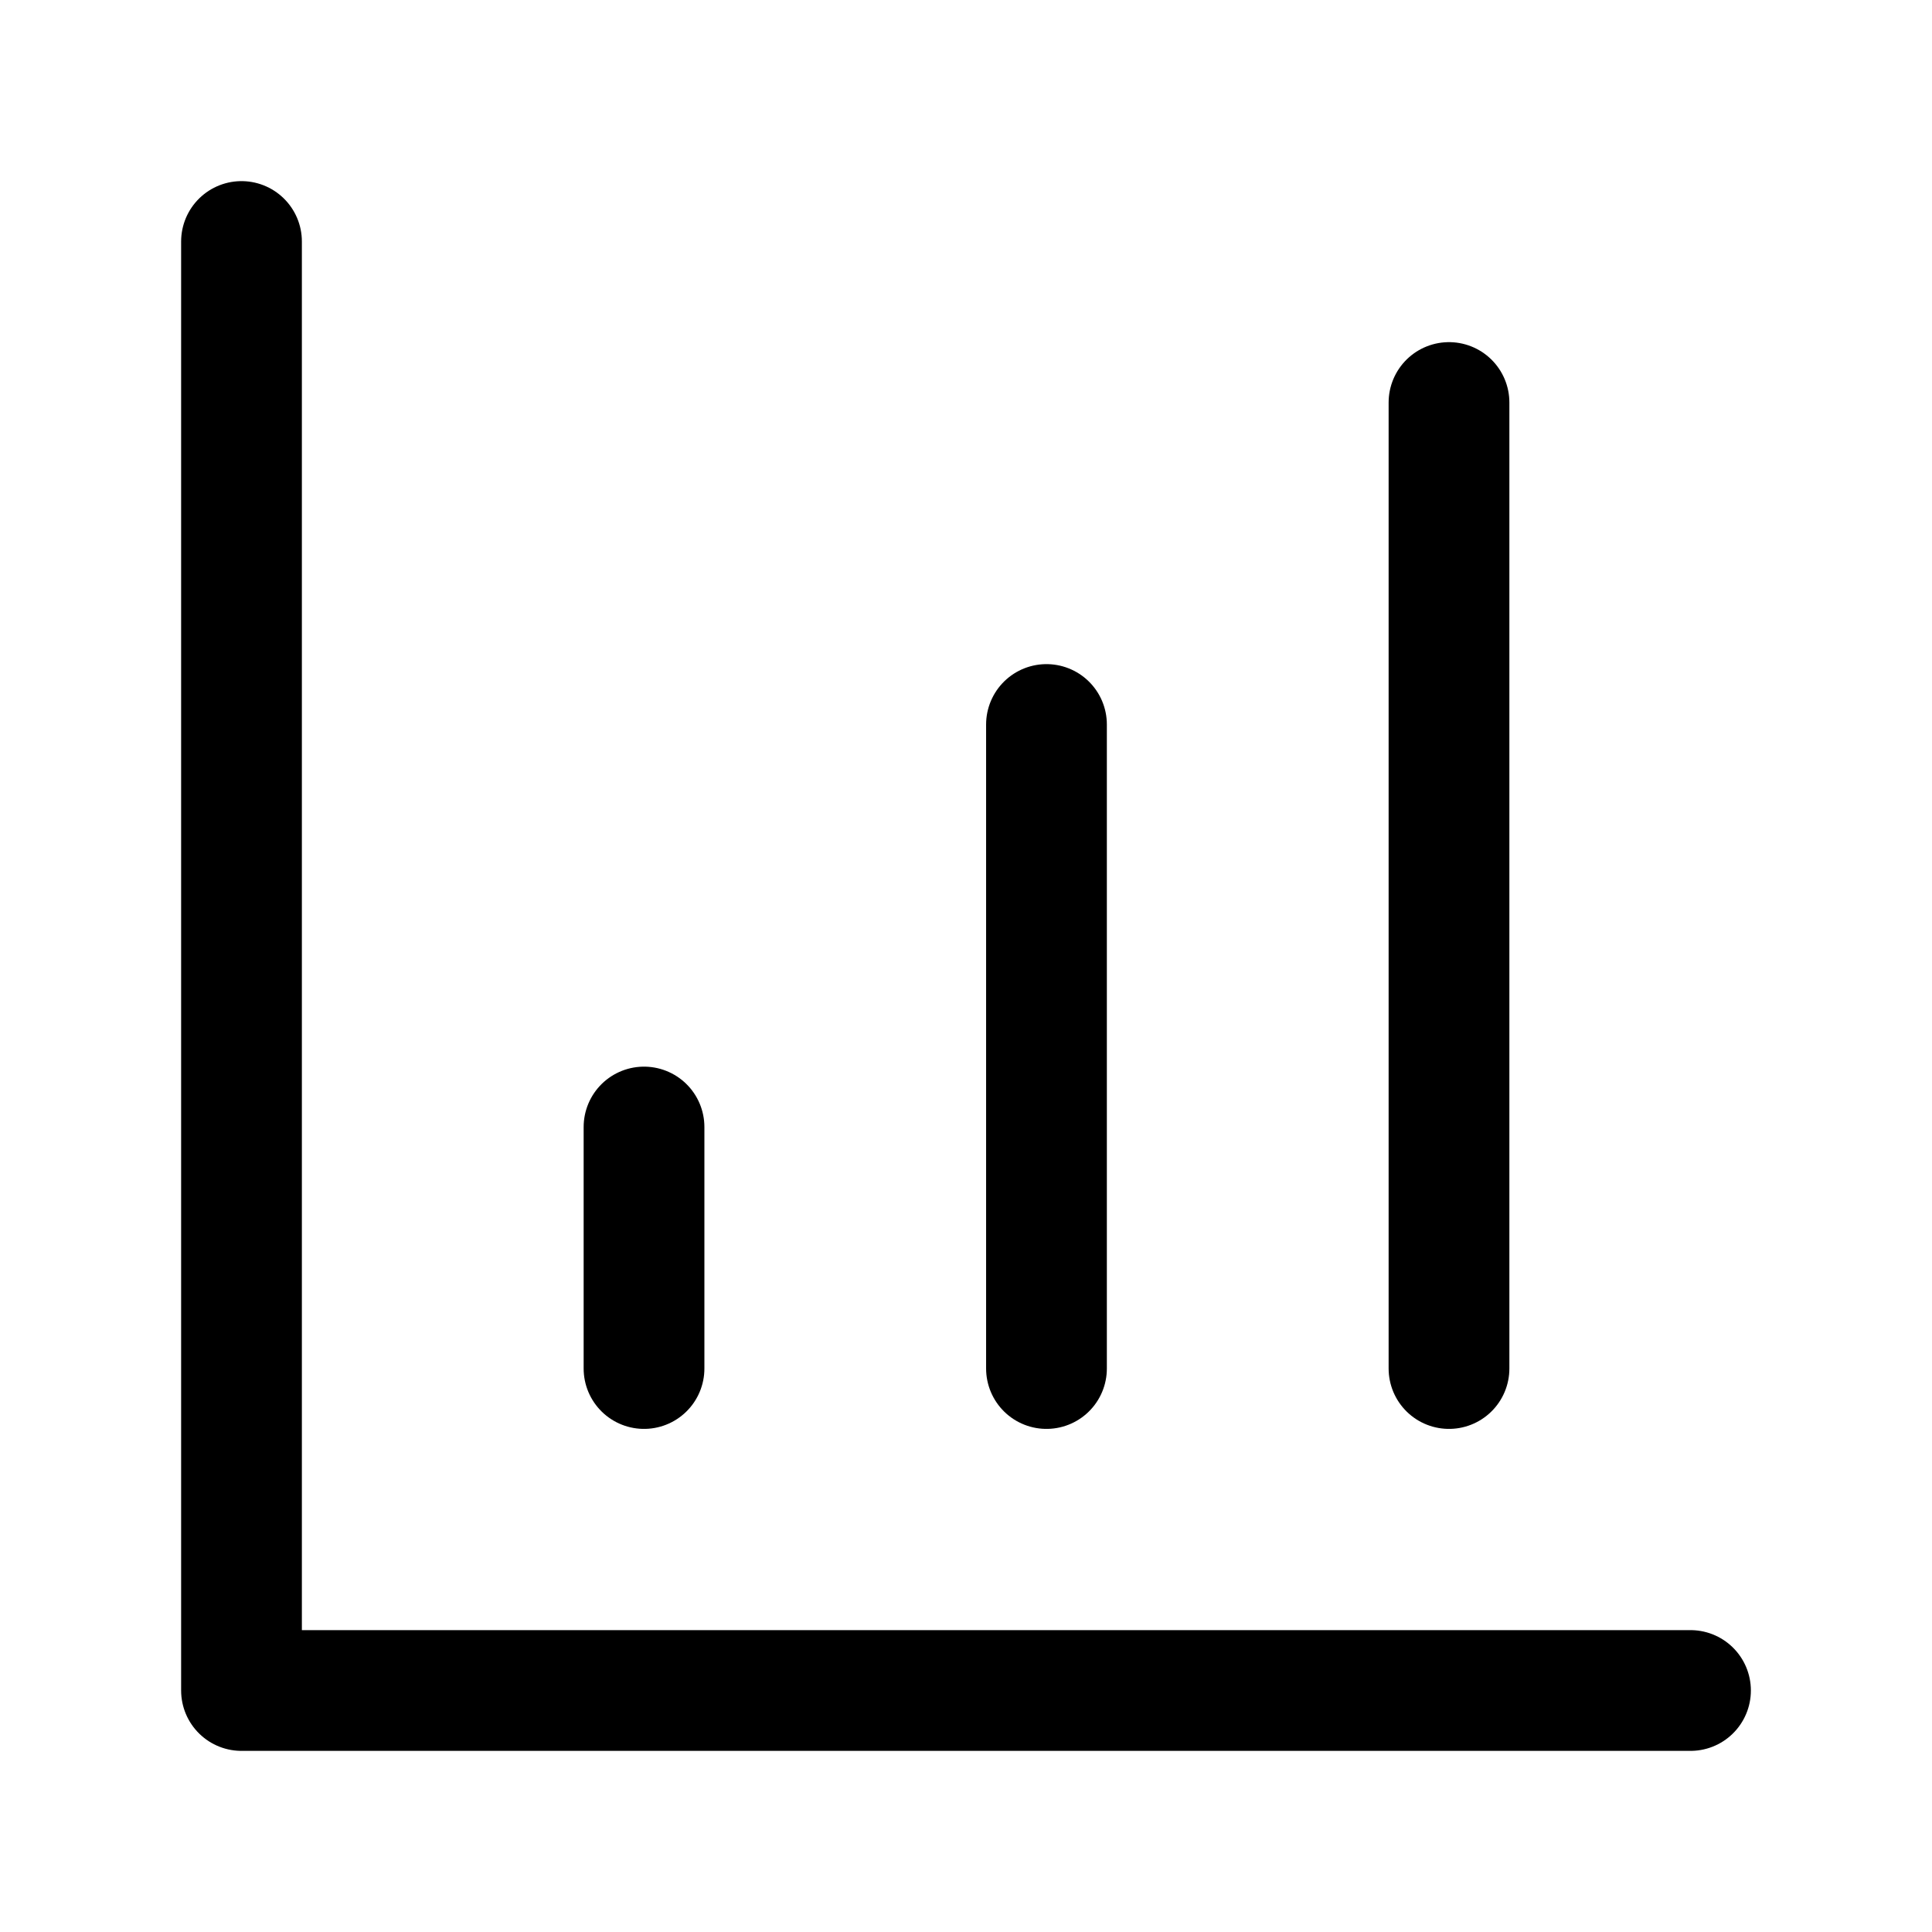 <svg width="100%" height="100%" viewBox="0 0 32 32" fill="none" xmlns="http://www.w3.org/2000/svg">
<path d="M4 4V28H28M17.333 22.667V12M24 22.667V6.667M10.667 22.667V18.667" stroke="currentColor" stroke-width="2" stroke-linecap="round" stroke-linejoin="round"/>
</svg>
